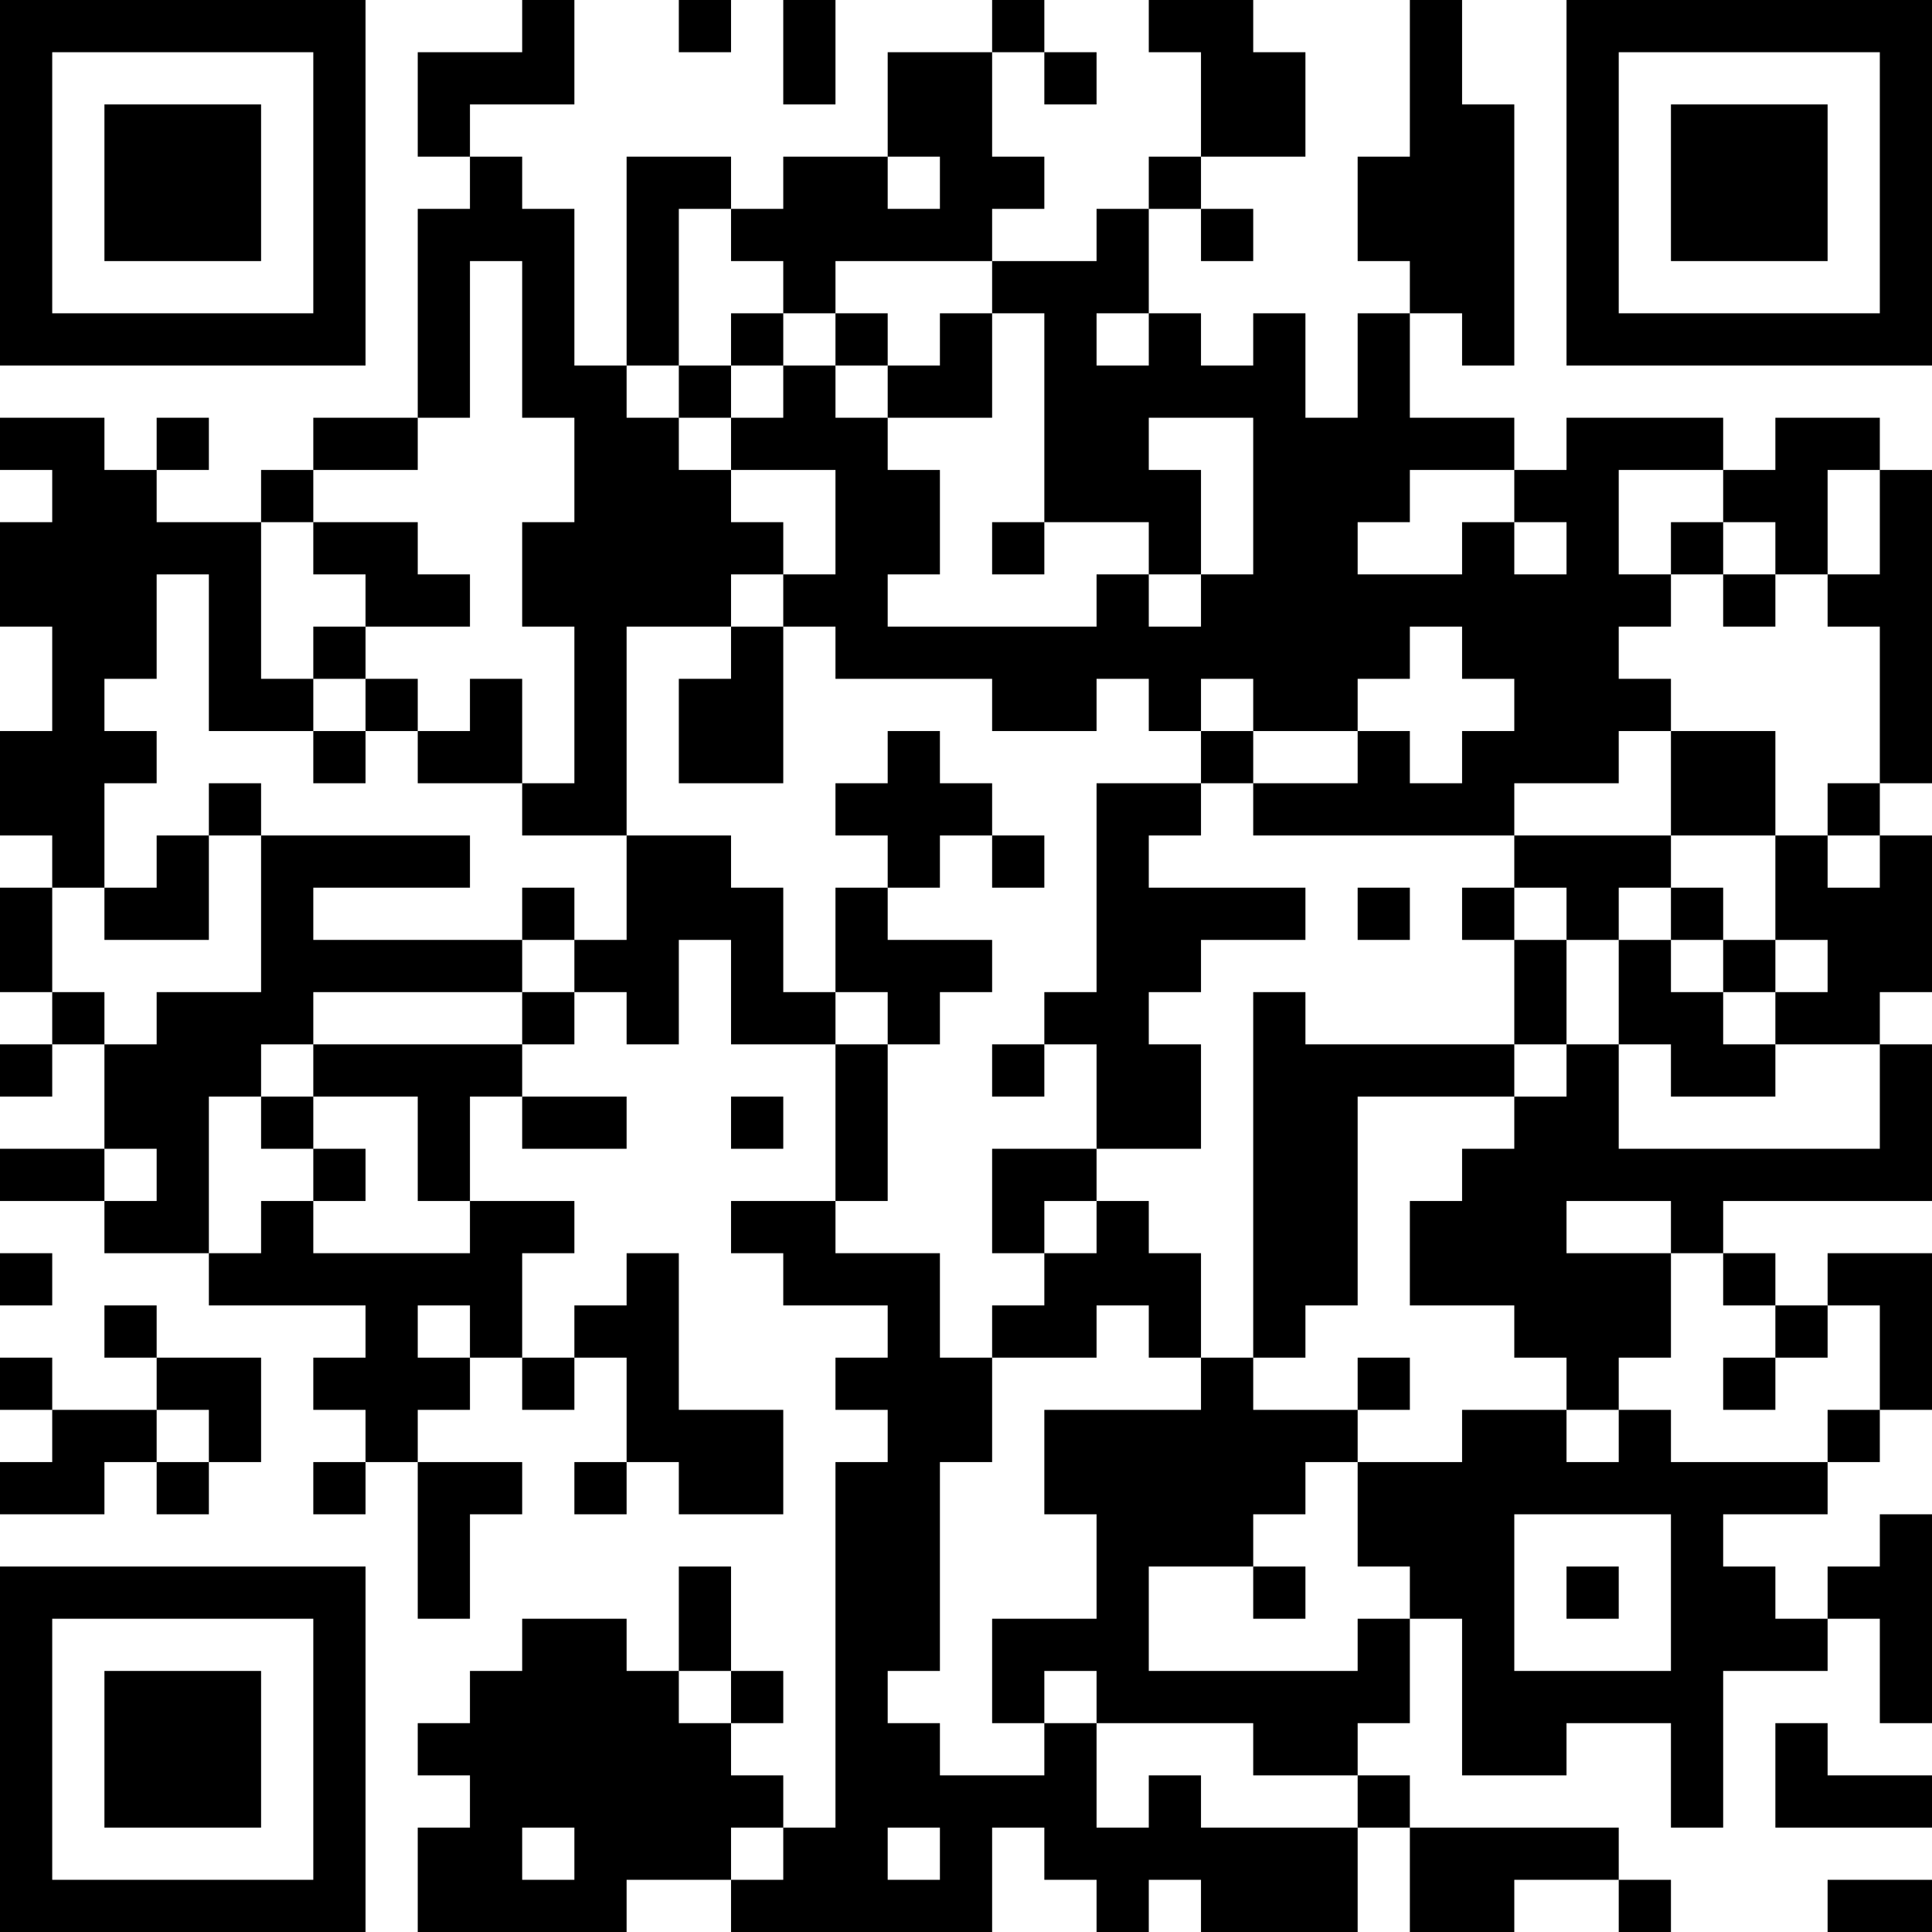 <?xml version="1.0" encoding="UTF-8"?>
<svg xmlns="http://www.w3.org/2000/svg" version="1.1" width="400" height="400" viewBox="0 0 400 400"><rect x="0" y="0" width="400" height="400" fill="#ffffff"/><g transform="scale(10.811)"><g transform="translate(0,0)"><path fill-rule="evenodd" d="M10 0L10 1L8 1L8 3L9 3L9 4L8 4L8 8L6 8L6 9L5 9L5 10L3 10L3 9L4 9L4 8L3 8L3 9L2 9L2 8L0 8L0 9L1 9L1 10L0 10L0 12L1 12L1 14L0 14L0 16L1 16L1 17L0 17L0 19L1 19L1 20L0 20L0 21L1 21L1 20L2 20L2 22L0 22L0 23L2 23L2 24L4 24L4 25L7 25L7 26L6 26L6 27L7 27L7 28L6 28L6 29L7 29L7 28L8 28L8 31L9 31L9 29L10 29L10 28L8 28L8 27L9 27L9 26L10 26L10 27L11 27L11 26L12 26L12 28L11 28L11 29L12 29L12 28L13 28L13 29L15 29L15 27L13 27L13 24L12 24L12 25L11 25L11 26L10 26L10 24L11 24L11 23L9 23L9 21L10 21L10 22L12 22L12 21L10 21L10 20L11 20L11 19L12 19L12 20L13 20L13 18L14 18L14 20L16 20L16 23L14 23L14 24L15 24L15 25L17 25L17 26L16 26L16 27L17 27L17 28L16 28L16 35L15 35L15 34L14 34L14 33L15 33L15 32L14 32L14 30L13 30L13 32L12 32L12 31L10 31L10 32L9 32L9 33L8 33L8 34L9 34L9 35L8 35L8 37L12 37L12 36L14 36L14 37L19 37L19 35L20 35L20 36L21 36L21 37L22 37L22 36L23 36L23 37L26 37L26 35L27 35L27 37L29 37L29 36L31 36L31 37L32 37L32 36L31 36L31 35L27 35L27 34L26 34L26 33L27 33L27 31L28 31L28 34L30 34L30 33L32 33L32 35L33 35L33 32L35 32L35 31L36 31L36 33L37 33L37 29L36 29L36 30L35 30L35 31L34 31L34 30L33 30L33 29L35 29L35 28L36 28L36 27L37 27L37 24L35 24L35 25L34 25L34 24L33 24L33 23L37 23L37 20L36 20L36 19L37 19L37 16L36 16L36 15L37 15L37 9L36 9L36 8L34 8L34 9L33 9L33 8L30 8L30 9L29 9L29 8L27 8L27 6L28 6L28 7L29 7L29 2L28 2L28 0L27 0L27 3L26 3L26 5L27 5L27 6L26 6L26 8L25 8L25 6L24 6L24 7L23 7L23 6L22 6L22 4L23 4L23 5L24 5L24 4L23 4L23 3L25 3L25 1L24 1L24 0L22 0L22 1L23 1L23 3L22 3L22 4L21 4L21 5L19 5L19 4L20 4L20 3L19 3L19 1L20 1L20 2L21 2L21 1L20 1L20 0L19 0L19 1L17 1L17 3L15 3L15 4L14 4L14 3L12 3L12 7L11 7L11 4L10 4L10 3L9 3L9 2L11 2L11 0ZM13 0L13 1L14 1L14 0ZM15 0L15 2L16 2L16 0ZM17 3L17 4L18 4L18 3ZM13 4L13 7L12 7L12 8L13 8L13 9L14 9L14 10L15 10L15 11L14 11L14 12L12 12L12 16L10 16L10 15L11 15L11 12L10 12L10 10L11 10L11 8L10 8L10 5L9 5L9 8L8 8L8 9L6 9L6 10L5 10L5 13L6 13L6 14L4 14L4 11L3 11L3 13L2 13L2 14L3 14L3 15L2 15L2 17L1 17L1 19L2 19L2 20L3 20L3 19L5 19L5 16L9 16L9 17L6 17L6 18L10 18L10 19L6 19L6 20L5 20L5 21L4 21L4 24L5 24L5 23L6 23L6 24L9 24L9 23L8 23L8 21L6 21L6 20L10 20L10 19L11 19L11 18L12 18L12 16L14 16L14 17L15 17L15 19L16 19L16 20L17 20L17 23L16 23L16 24L18 24L18 26L19 26L19 28L18 28L18 32L17 32L17 33L18 33L18 34L20 34L20 33L21 33L21 35L22 35L22 34L23 34L23 35L26 35L26 34L24 34L24 33L21 33L21 32L20 32L20 33L19 33L19 31L21 31L21 29L20 29L20 27L23 27L23 26L24 26L24 27L26 27L26 28L25 28L25 29L24 29L24 30L22 30L22 32L26 32L26 31L27 31L27 30L26 30L26 28L28 28L28 27L30 27L30 28L31 28L31 27L32 27L32 28L35 28L35 27L36 27L36 25L35 25L35 26L34 26L34 25L33 25L33 24L32 24L32 23L30 23L30 24L32 24L32 26L31 26L31 27L30 27L30 26L29 26L29 25L27 25L27 23L28 23L28 22L29 22L29 21L30 21L30 20L31 20L31 22L36 22L36 20L34 20L34 19L35 19L35 18L34 18L34 16L35 16L35 17L36 17L36 16L35 16L35 15L36 15L36 12L35 12L35 11L36 11L36 9L35 9L35 11L34 11L34 10L33 10L33 9L31 9L31 11L32 11L32 12L31 12L31 13L32 13L32 14L31 14L31 15L29 15L29 16L24 16L24 15L26 15L26 14L27 14L27 15L28 15L28 14L29 14L29 13L28 13L28 12L27 12L27 13L26 13L26 14L24 14L24 13L23 13L23 14L22 14L22 13L21 13L21 14L19 14L19 13L16 13L16 12L15 12L15 11L16 11L16 9L14 9L14 8L15 8L15 7L16 7L16 8L17 8L17 9L18 9L18 11L17 11L17 12L21 12L21 11L22 11L22 12L23 12L23 11L24 11L24 8L22 8L22 9L23 9L23 11L22 11L22 10L20 10L20 6L19 6L19 5L16 5L16 6L15 6L15 5L14 5L14 4ZM14 6L14 7L13 7L13 8L14 8L14 7L15 7L15 6ZM16 6L16 7L17 7L17 8L19 8L19 6L18 6L18 7L17 7L17 6ZM21 6L21 7L22 7L22 6ZM27 9L27 10L26 10L26 11L28 11L28 10L29 10L29 11L30 11L30 10L29 10L29 9ZM6 10L6 11L7 11L7 12L6 12L6 13L7 13L7 14L6 14L6 15L7 15L7 14L8 14L8 15L10 15L10 13L9 13L9 14L8 14L8 13L7 13L7 12L9 12L9 11L8 11L8 10ZM19 10L19 11L20 11L20 10ZM32 10L32 11L33 11L33 12L34 12L34 11L33 11L33 10ZM14 12L14 13L13 13L13 15L15 15L15 12ZM17 14L17 15L16 15L16 16L17 16L17 17L16 17L16 19L17 19L17 20L18 20L18 19L19 19L19 18L17 18L17 17L18 17L18 16L19 16L19 17L20 17L20 16L19 16L19 15L18 15L18 14ZM23 14L23 15L21 15L21 19L20 19L20 20L19 20L19 21L20 21L20 20L21 20L21 22L19 22L19 24L20 24L20 25L19 25L19 26L21 26L21 25L22 25L22 26L23 26L23 24L22 24L22 23L21 23L21 22L23 22L23 20L22 20L22 19L23 19L23 18L25 18L25 17L22 17L22 16L23 16L23 15L24 15L24 14ZM32 14L32 16L29 16L29 17L28 17L28 18L29 18L29 20L25 20L25 19L24 19L24 26L25 26L25 25L26 25L26 21L29 21L29 20L30 20L30 18L31 18L31 20L32 20L32 21L34 21L34 20L33 20L33 19L34 19L34 18L33 18L33 17L32 17L32 16L34 16L34 14ZM4 15L4 16L3 16L3 17L2 17L2 18L4 18L4 16L5 16L5 15ZM10 17L10 18L11 18L11 17ZM26 17L26 18L27 18L27 17ZM29 17L29 18L30 18L30 17ZM31 17L31 18L32 18L32 19L33 19L33 18L32 18L32 17ZM5 21L5 22L6 22L6 23L7 23L7 22L6 22L6 21ZM14 21L14 22L15 22L15 21ZM2 22L2 23L3 23L3 22ZM20 23L20 24L21 24L21 23ZM0 24L0 25L1 25L1 24ZM2 25L2 26L3 26L3 27L1 27L1 26L0 26L0 27L1 27L1 28L0 28L0 29L2 29L2 28L3 28L3 29L4 29L4 28L5 28L5 26L3 26L3 25ZM8 25L8 26L9 26L9 25ZM26 26L26 27L27 27L27 26ZM33 26L33 27L34 27L34 26ZM3 27L3 28L4 28L4 27ZM29 29L29 32L32 32L32 29ZM24 30L24 31L25 31L25 30ZM30 30L30 31L31 31L31 30ZM13 32L13 33L14 33L14 32ZM34 33L34 35L37 35L37 34L35 34L35 33ZM10 35L10 36L11 36L11 35ZM14 35L14 36L15 36L15 35ZM17 35L17 36L18 36L18 35ZM35 36L35 37L37 37L37 36ZM0 0L0 7L7 7L7 0ZM1 1L1 6L6 6L6 1ZM2 2L2 5L5 5L5 2ZM30 0L30 7L37 7L37 0ZM31 1L31 6L36 6L36 1ZM32 2L32 5L35 5L35 2ZM0 30L0 37L7 37L7 30ZM1 31L1 36L6 36L6 31ZM2 32L2 35L5 35L5 32Z" fill="#000000"/></g></g></svg>
